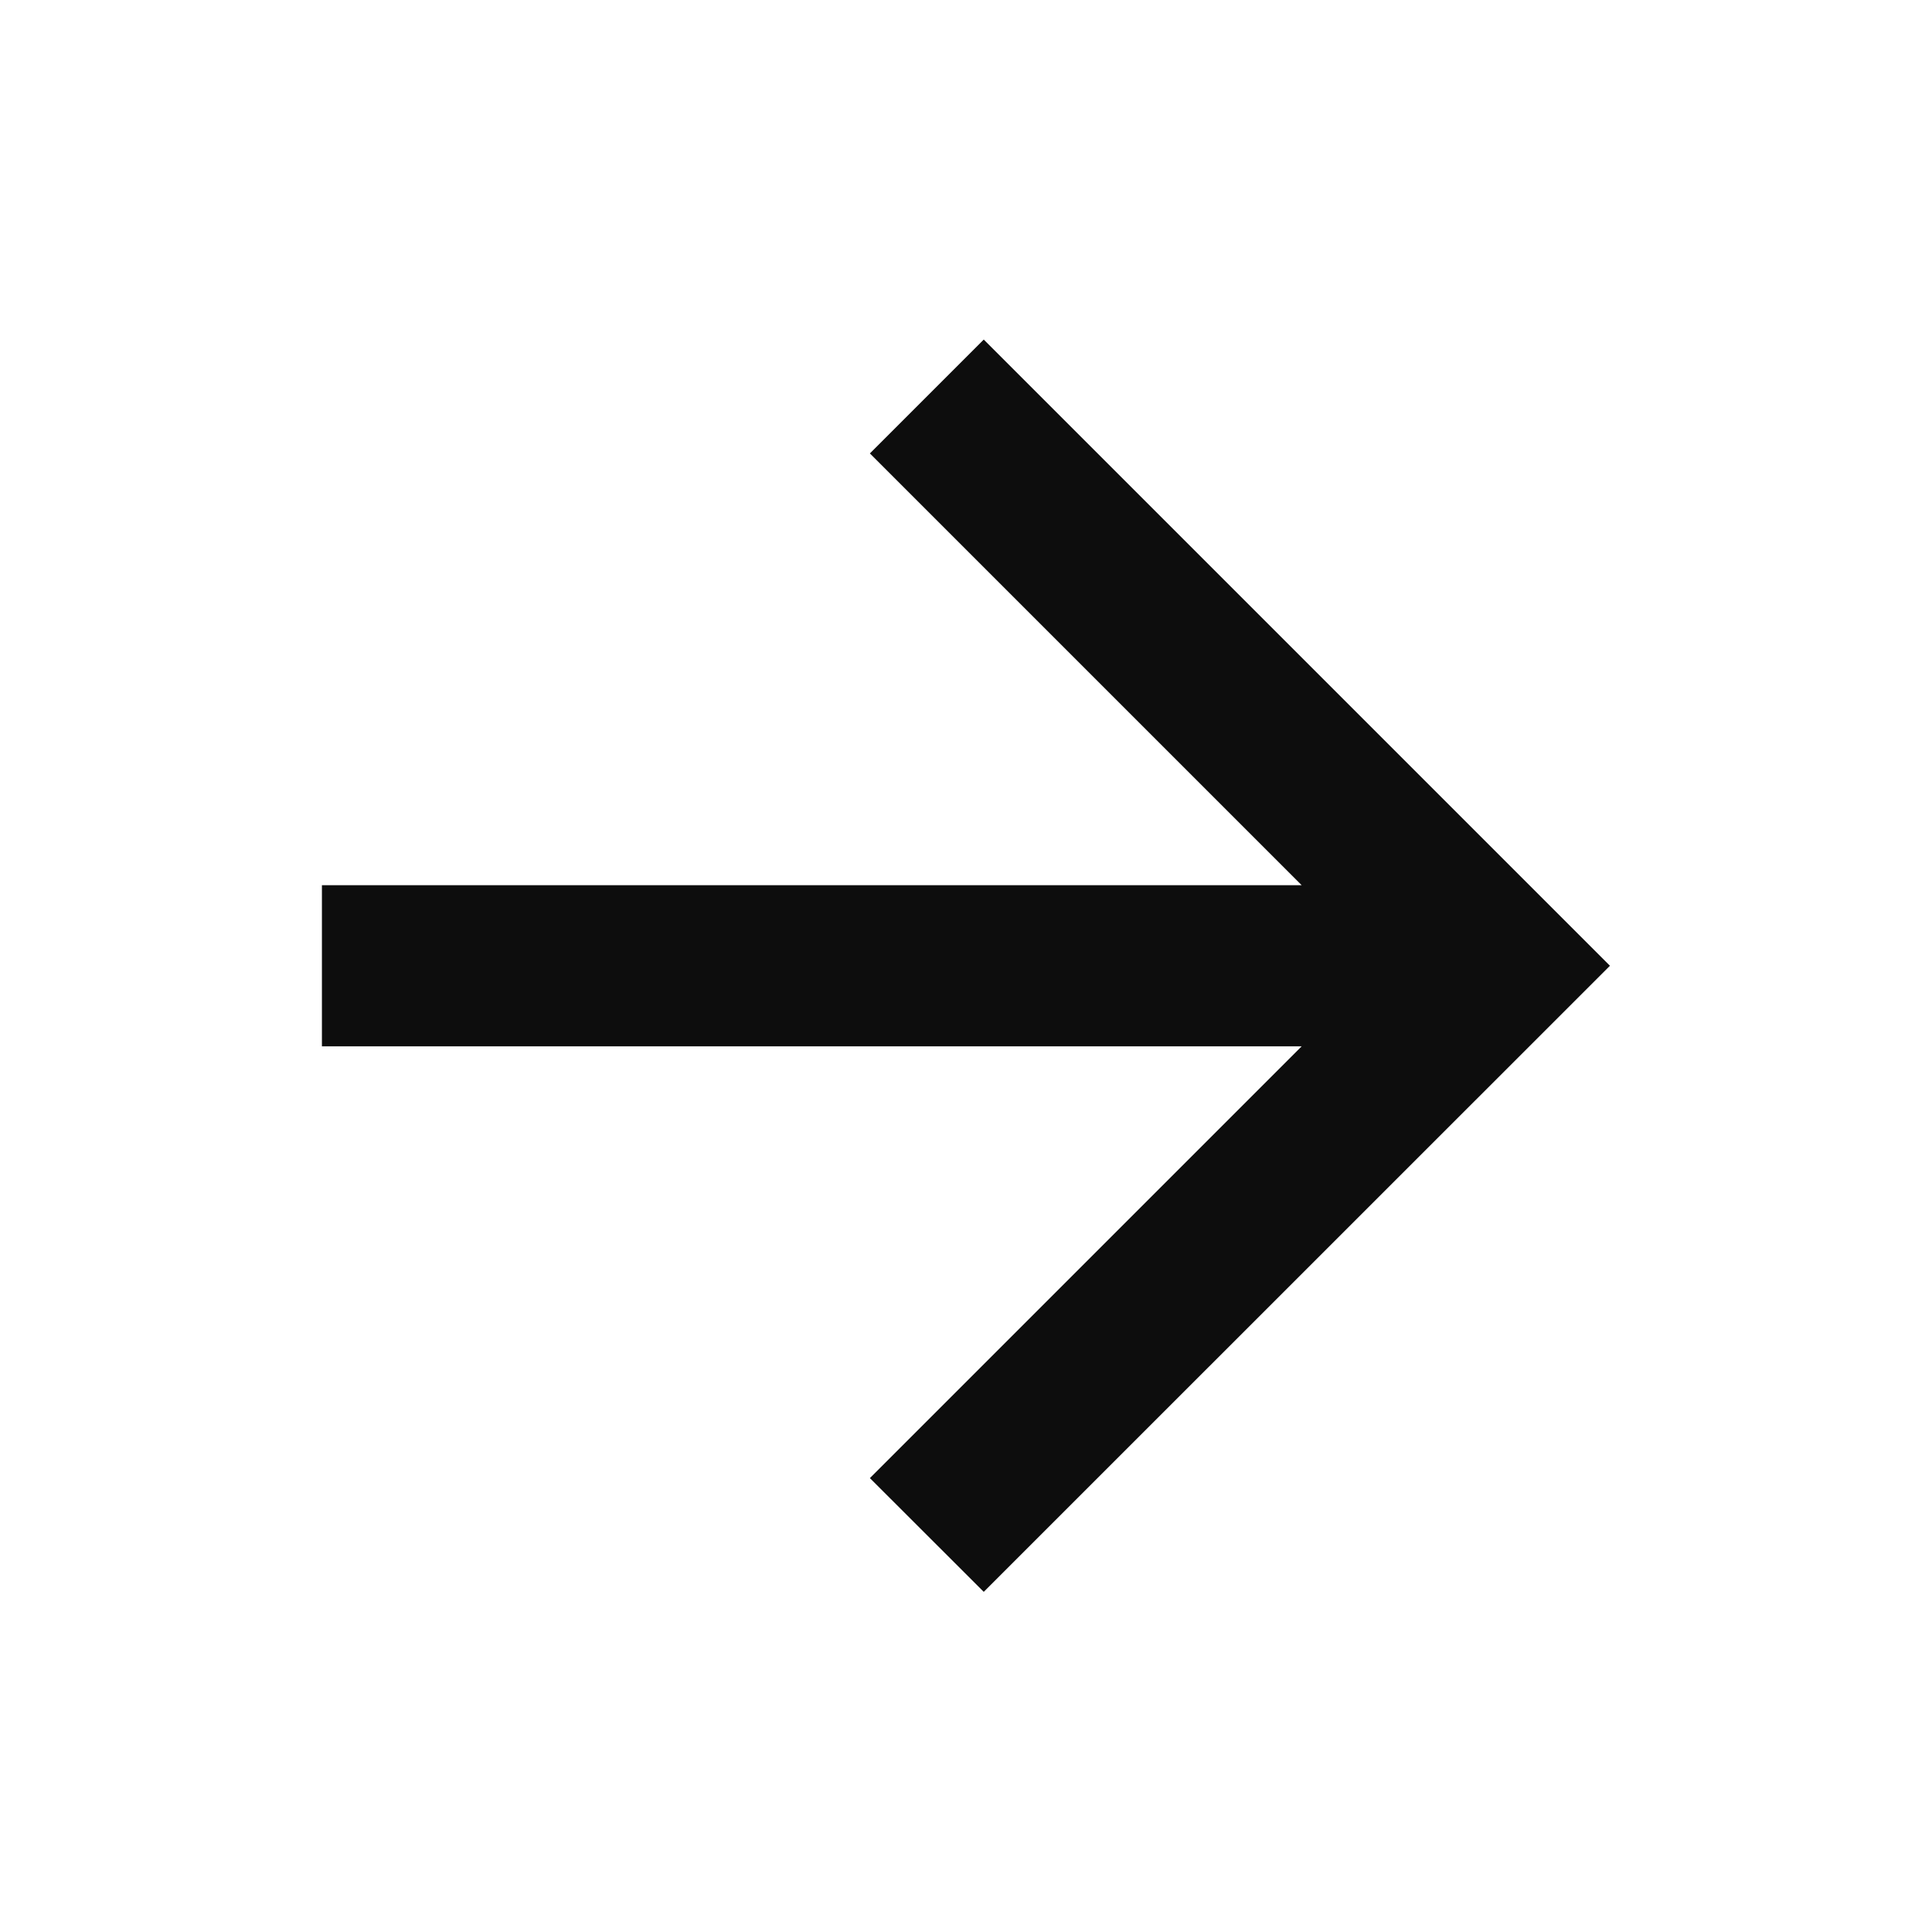 <svg width="16" height="16" viewBox="0 0 16 16" fill="none" xmlns="http://www.w3.org/2000/svg">
<path d="M10.78 7.331L7.204 3.755L8.147 2.812L13.333 7.998L8.147 13.183L7.204 12.241L10.78 8.665H2.666V7.331H10.78Z" fill="#0D0D0D"/>
</svg>
